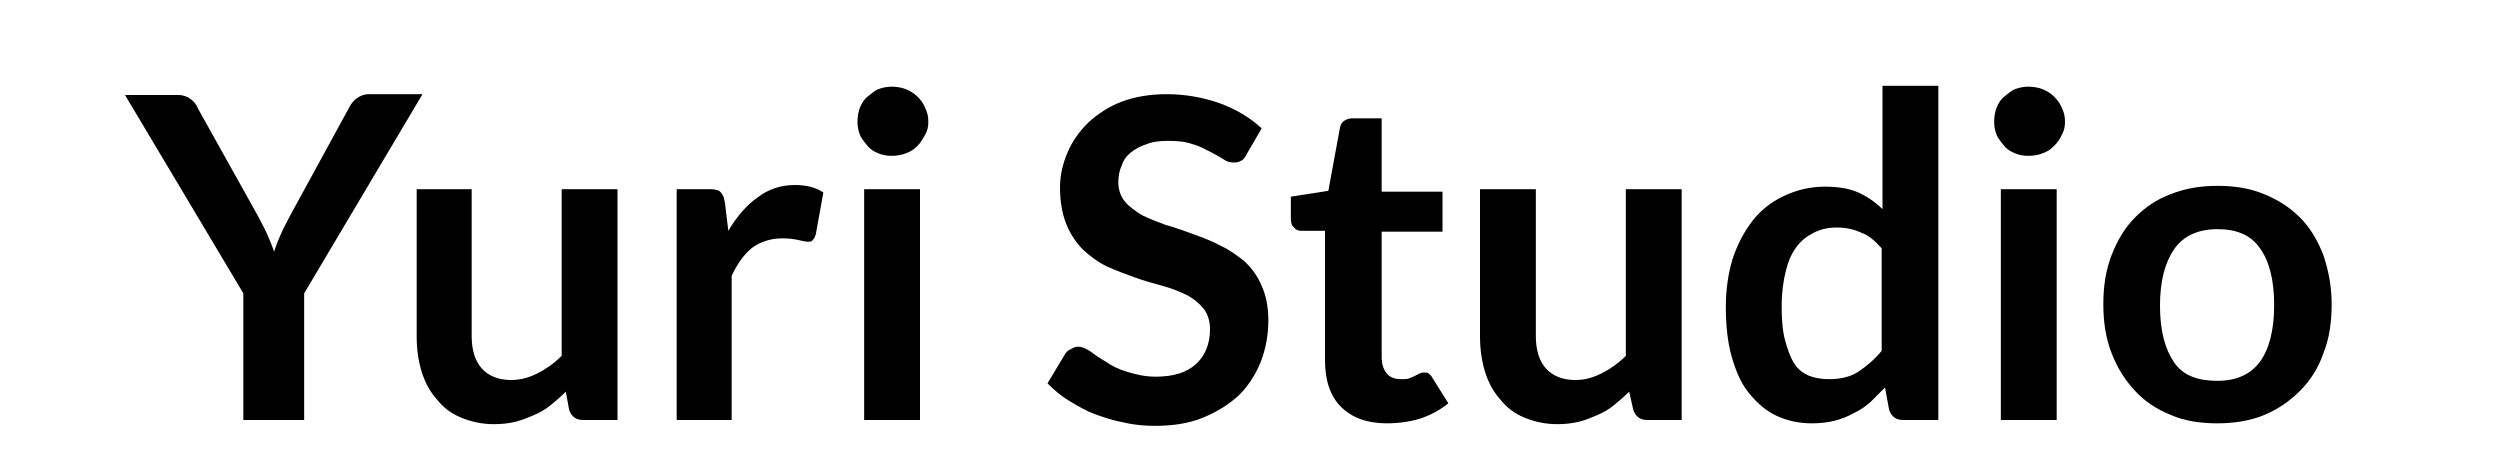 <?xml version="1.0" encoding="utf-8"?>
<!-- Generator: Adobe Illustrator 26.0.3, SVG Export Plug-In . SVG Version: 6.00 Build 0)  -->
<svg version="1.1" id="Layer_1" xmlns="http://www.w3.org/2000/svg" xmlns:xlink="http://www.w3.org/1999/xlink" x="0px" y="0px"
	 viewBox="0 0 300 57" style="enable-background:new 0 0 300 57;" xml:space="preserve">
<g>
	<path d="M36.5,35.2v15.2h-7.3V35.2L15,11.4h6.4c0.6,0,1.1,0.2,1.5,0.5c0.4,0.3,0.7,0.7,0.9,1.2L31,26c0.4,0.8,0.8,1.5,1.1,2.2
		c0.3,0.7,0.6,1.4,0.8,2c0.2-0.7,0.5-1.4,0.8-2.1c0.3-0.7,0.7-1.4,1.1-2.2l7.1-13c0.2-0.4,0.5-0.8,0.9-1.1s0.9-0.5,1.5-0.5h6.4
		L36.5,35.2z"/>
	<path d="M56.6,22.7v17.6c0,1.7,0.4,3,1.2,3.9c0.8,0.9,2,1.4,3.5,1.4c1.2,0,2.2-0.3,3.2-0.8c1-0.5,2-1.2,2.9-2.1v-20h6.7v27.7H70
		c-0.9,0-1.4-0.4-1.7-1.2L67.9,47c-0.6,0.6-1.2,1.1-1.8,1.6c-0.6,0.5-1.3,0.9-2,1.2c-0.7,0.3-1.4,0.6-2.2,0.8
		c-0.8,0.2-1.7,0.3-2.6,0.3c-1.5,0-2.8-0.3-4-0.8s-2.1-1.2-2.9-2.2c-0.8-0.9-1.4-2-1.8-3.3S50,41.9,50,40.3V22.7H56.6z"/>
	<path d="M81.2,50.4V22.7h3.9c0.7,0,1.2,0.1,1.4,0.4c0.3,0.3,0.4,0.7,0.5,1.3l0.4,3.3c1-1.7,2.2-3.1,3.5-4c1.3-1,2.8-1.5,4.5-1.5
		c1.4,0,2.5,0.3,3.4,0.9l-0.9,5c-0.1,0.3-0.2,0.6-0.4,0.7C97.5,29,97.2,29,96.9,29c-0.3,0-0.6-0.1-1.1-0.2c-0.5-0.1-1.1-0.2-1.9-0.2
		c-1.4,0-2.6,0.4-3.6,1.1c-1,0.8-1.8,1.9-2.5,3.4v17.3H81.2z"/>
	<path d="M111.4,14.6c0,0.6-0.1,1.1-0.4,1.6s-0.5,0.9-0.9,1.3s-0.8,0.7-1.4,0.9c-0.5,0.2-1.1,0.3-1.7,0.3c-0.6,0-1.1-0.1-1.6-0.3
		c-0.5-0.2-1-0.5-1.3-0.9s-0.7-0.8-0.9-1.3c-0.2-0.5-0.3-1-0.3-1.6c0-0.6,0.1-1.2,0.3-1.7c0.2-0.5,0.5-1,0.9-1.3s0.8-0.7,1.3-0.9
		c0.5-0.2,1.1-0.3,1.6-0.3c0.6,0,1.2,0.1,1.7,0.3c0.5,0.2,1,0.5,1.4,0.9s0.7,0.8,0.9,1.3C111.3,13.5,111.4,14,111.4,14.6z
		 M110.4,22.7v27.7h-6.7V22.7H110.4z"/>
	<path d="M149.6,18.5c-0.2,0.4-0.4,0.7-0.7,0.8c-0.3,0.2-0.6,0.2-0.9,0.2c-0.4,0-0.8-0.1-1.2-0.4c-0.5-0.3-1-0.6-1.6-0.9
		c-0.6-0.3-1.3-0.7-2.1-0.9c-0.8-0.3-1.8-0.4-2.9-0.4c-1,0-1.9,0.1-2.6,0.4c-0.7,0.2-1.4,0.6-1.9,1c-0.5,0.4-0.9,0.9-1.1,1.6
		c-0.3,0.6-0.4,1.3-0.4,2c0,0.9,0.3,1.7,0.8,2.3c0.5,0.6,1.2,1.1,2,1.6c0.8,0.4,1.8,0.8,2.9,1.2c1.1,0.3,2.2,0.7,3.3,1.1
		c1.1,0.4,2.2,0.8,3.3,1.4c1.1,0.5,2,1.2,2.9,1.9c0.8,0.8,1.5,1.7,2,2.9c0.5,1.1,0.8,2.5,0.8,4.1c0,1.8-0.3,3.4-0.9,5
		c-0.6,1.5-1.5,2.9-2.6,4c-1.2,1.1-2.6,2-4.3,2.7c-1.7,0.7-3.6,1-5.8,1c-1.2,0-2.5-0.1-3.7-0.4c-1.2-0.2-2.4-0.6-3.5-1
		c-1.1-0.4-2.1-1-3.1-1.6s-1.8-1.3-2.6-2.1l2.1-3.5c0.2-0.3,0.4-0.5,0.7-0.6c0.3-0.2,0.6-0.3,0.9-0.3c0.4,0,0.9,0.2,1.5,0.6
		c0.5,0.4,1.1,0.8,1.8,1.2c0.7,0.5,1.5,0.9,2.5,1.2s2.1,0.6,3.5,0.6c2.1,0,3.7-0.5,4.8-1.5c1.1-1,1.7-2.4,1.7-4.2
		c0-1-0.3-1.9-0.8-2.5c-0.5-0.6-1.2-1.2-2-1.6c-0.8-0.4-1.8-0.8-2.9-1.1c-1.1-0.3-2.2-0.6-3.3-1c-1.1-0.4-2.2-0.8-3.3-1.3
		c-1.1-0.5-2-1.2-2.9-2c-0.8-0.8-1.5-1.8-2-3c-0.5-1.2-0.8-2.7-0.8-4.5c0-1.4,0.3-2.8,0.9-4.2c0.6-1.4,1.4-2.5,2.5-3.6
		c1.1-1,2.4-1.9,4-2.5s3.4-0.9,5.4-0.9c2.3,0,4.4,0.4,6.4,1.1c1.9,0.7,3.6,1.7,5,3L149.6,18.5z"/>
	<path d="M166.4,50.8c-2.4,0-4.2-0.7-5.5-2s-1.9-3.2-1.9-5.6V27.7h-2.8c-0.4,0-0.7-0.1-0.9-0.4c-0.3-0.2-0.4-0.6-0.4-1.1v-2.6
		l4.5-0.7l1.4-7.6c0.1-0.4,0.2-0.6,0.5-0.8c0.3-0.2,0.6-0.3,1-0.3h3.5V23h7.3v4.8h-7.3v15c0,0.9,0.2,1.5,0.6,2
		c0.4,0.5,1,0.7,1.7,0.7c0.4,0,0.8,0,1-0.1c0.3-0.1,0.5-0.2,0.7-0.3c0.2-0.1,0.4-0.2,0.6-0.3c0.2-0.1,0.3-0.1,0.5-0.1
		c0.2,0,0.4,0,0.5,0.1c0.1,0.1,0.3,0.2,0.4,0.4l2,3.2c-1,0.8-2.1,1.4-3.3,1.8S167.8,50.8,166.4,50.8z"/>
	<path d="M184.3,22.7v17.6c0,1.7,0.4,3,1.2,3.9c0.8,0.9,2,1.4,3.5,1.4c1.2,0,2.2-0.3,3.2-0.8s2-1.2,2.9-2.1v-20h6.7v27.7h-4.1
		c-0.9,0-1.4-0.4-1.7-1.2l-0.5-2.2c-0.6,0.6-1.2,1.1-1.8,1.6c-0.6,0.5-1.3,0.9-2,1.2c-0.7,0.3-1.4,0.6-2.2,0.8
		c-0.8,0.2-1.7,0.3-2.6,0.3c-1.5,0-2.8-0.3-4-0.8s-2.1-1.2-2.9-2.2c-0.8-0.9-1.4-2-1.8-3.3c-0.4-1.3-0.6-2.7-0.6-4.3V22.7H184.3z"/>
	<path d="M228.4,50.4c-0.9,0-1.4-0.4-1.7-1.2l-0.5-2.7c-0.6,0.6-1.2,1.2-1.8,1.8c-0.6,0.5-1.3,1-2,1.3c-0.7,0.4-1.5,0.7-2.3,0.9
		c-0.8,0.2-1.7,0.3-2.7,0.3c-1.5,0-2.9-0.3-4.2-0.9s-2.3-1.5-3.3-2.7s-1.6-2.7-2.1-4.4c-0.5-1.8-0.7-3.8-0.7-6c0-2.1,0.3-4,0.8-5.7
		c0.6-1.8,1.4-3.3,2.4-4.6s2.3-2.3,3.8-3s3.1-1.1,4.9-1.1c1.5,0,2.9,0.2,4,0.7c1.1,0.5,2.1,1.2,2.9,2V10.3h6.7v40.1H228.4z
		 M219.5,45.5c1.4,0,2.6-0.3,3.5-0.9s1.9-1.4,2.8-2.5V29.8c-0.8-0.9-1.6-1.6-2.5-1.9c-0.9-0.4-1.8-0.6-2.9-0.6c-1,0-1.9,0.2-2.7,0.6
		c-0.8,0.4-1.5,0.9-2.1,1.7c-0.6,0.8-1,1.7-1.3,2.9c-0.3,1.2-0.5,2.6-0.5,4.2c0,1.6,0.1,3,0.4,4.1c0.3,1.1,0.6,2,1.1,2.8
		s1.1,1.2,1.8,1.5C217.9,45.4,218.7,45.5,219.5,45.5z"/>
	<path d="M247.8,14.6c0,0.6-0.1,1.1-0.4,1.6c-0.2,0.5-0.5,0.9-0.9,1.3c-0.4,0.4-0.8,0.7-1.4,0.9c-0.5,0.2-1.1,0.3-1.7,0.3
		c-0.6,0-1.1-0.1-1.6-0.3c-0.5-0.2-1-0.5-1.3-0.9s-0.7-0.8-0.9-1.3c-0.2-0.5-0.3-1-0.3-1.6c0-0.6,0.1-1.2,0.3-1.7
		c0.2-0.5,0.5-1,0.9-1.3s0.8-0.7,1.3-0.9c0.5-0.2,1.1-0.3,1.6-0.3c0.6,0,1.2,0.1,1.7,0.3c0.5,0.2,1,0.5,1.4,0.9
		c0.4,0.4,0.7,0.8,0.9,1.3C247.7,13.5,247.8,14,247.8,14.6z M246.8,22.7v27.7h-6.7V22.7H246.8z"/>
	<path d="M266.1,22.3c2.1,0,3.9,0.3,5.6,1c1.7,0.7,3.1,1.6,4.3,2.8c1.2,1.2,2.1,2.7,2.8,4.5c0.6,1.8,1,3.7,1,5.9
		c0,2.2-0.3,4.2-1,5.9c-0.6,1.8-1.6,3.3-2.8,4.5c-1.2,1.2-2.6,2.2-4.3,2.9c-1.7,0.7-3.6,1-5.6,1c-2.1,0-4-0.3-5.6-1
		c-1.7-0.7-3.1-1.6-4.3-2.9s-2.1-2.7-2.8-4.5c-0.7-1.8-1-3.7-1-5.9c0-2.2,0.3-4.1,1-5.9c0.7-1.8,1.6-3.3,2.8-4.5s2.6-2.2,4.3-2.8
		C262.2,22.6,264.1,22.3,266.1,22.3z M266.1,45.7c2.3,0,4-0.8,5.1-2.3c1.1-1.5,1.7-3.8,1.7-6.8c0-3-0.6-5.3-1.7-6.8
		c-1.1-1.6-2.8-2.3-5.1-2.3c-2.3,0-4.1,0.8-5.2,2.4c-1.1,1.6-1.7,3.8-1.7,6.8c0,3,0.6,5.2,1.7,6.8S263.8,45.7,266.1,45.7z"/>
</g>
</svg>
